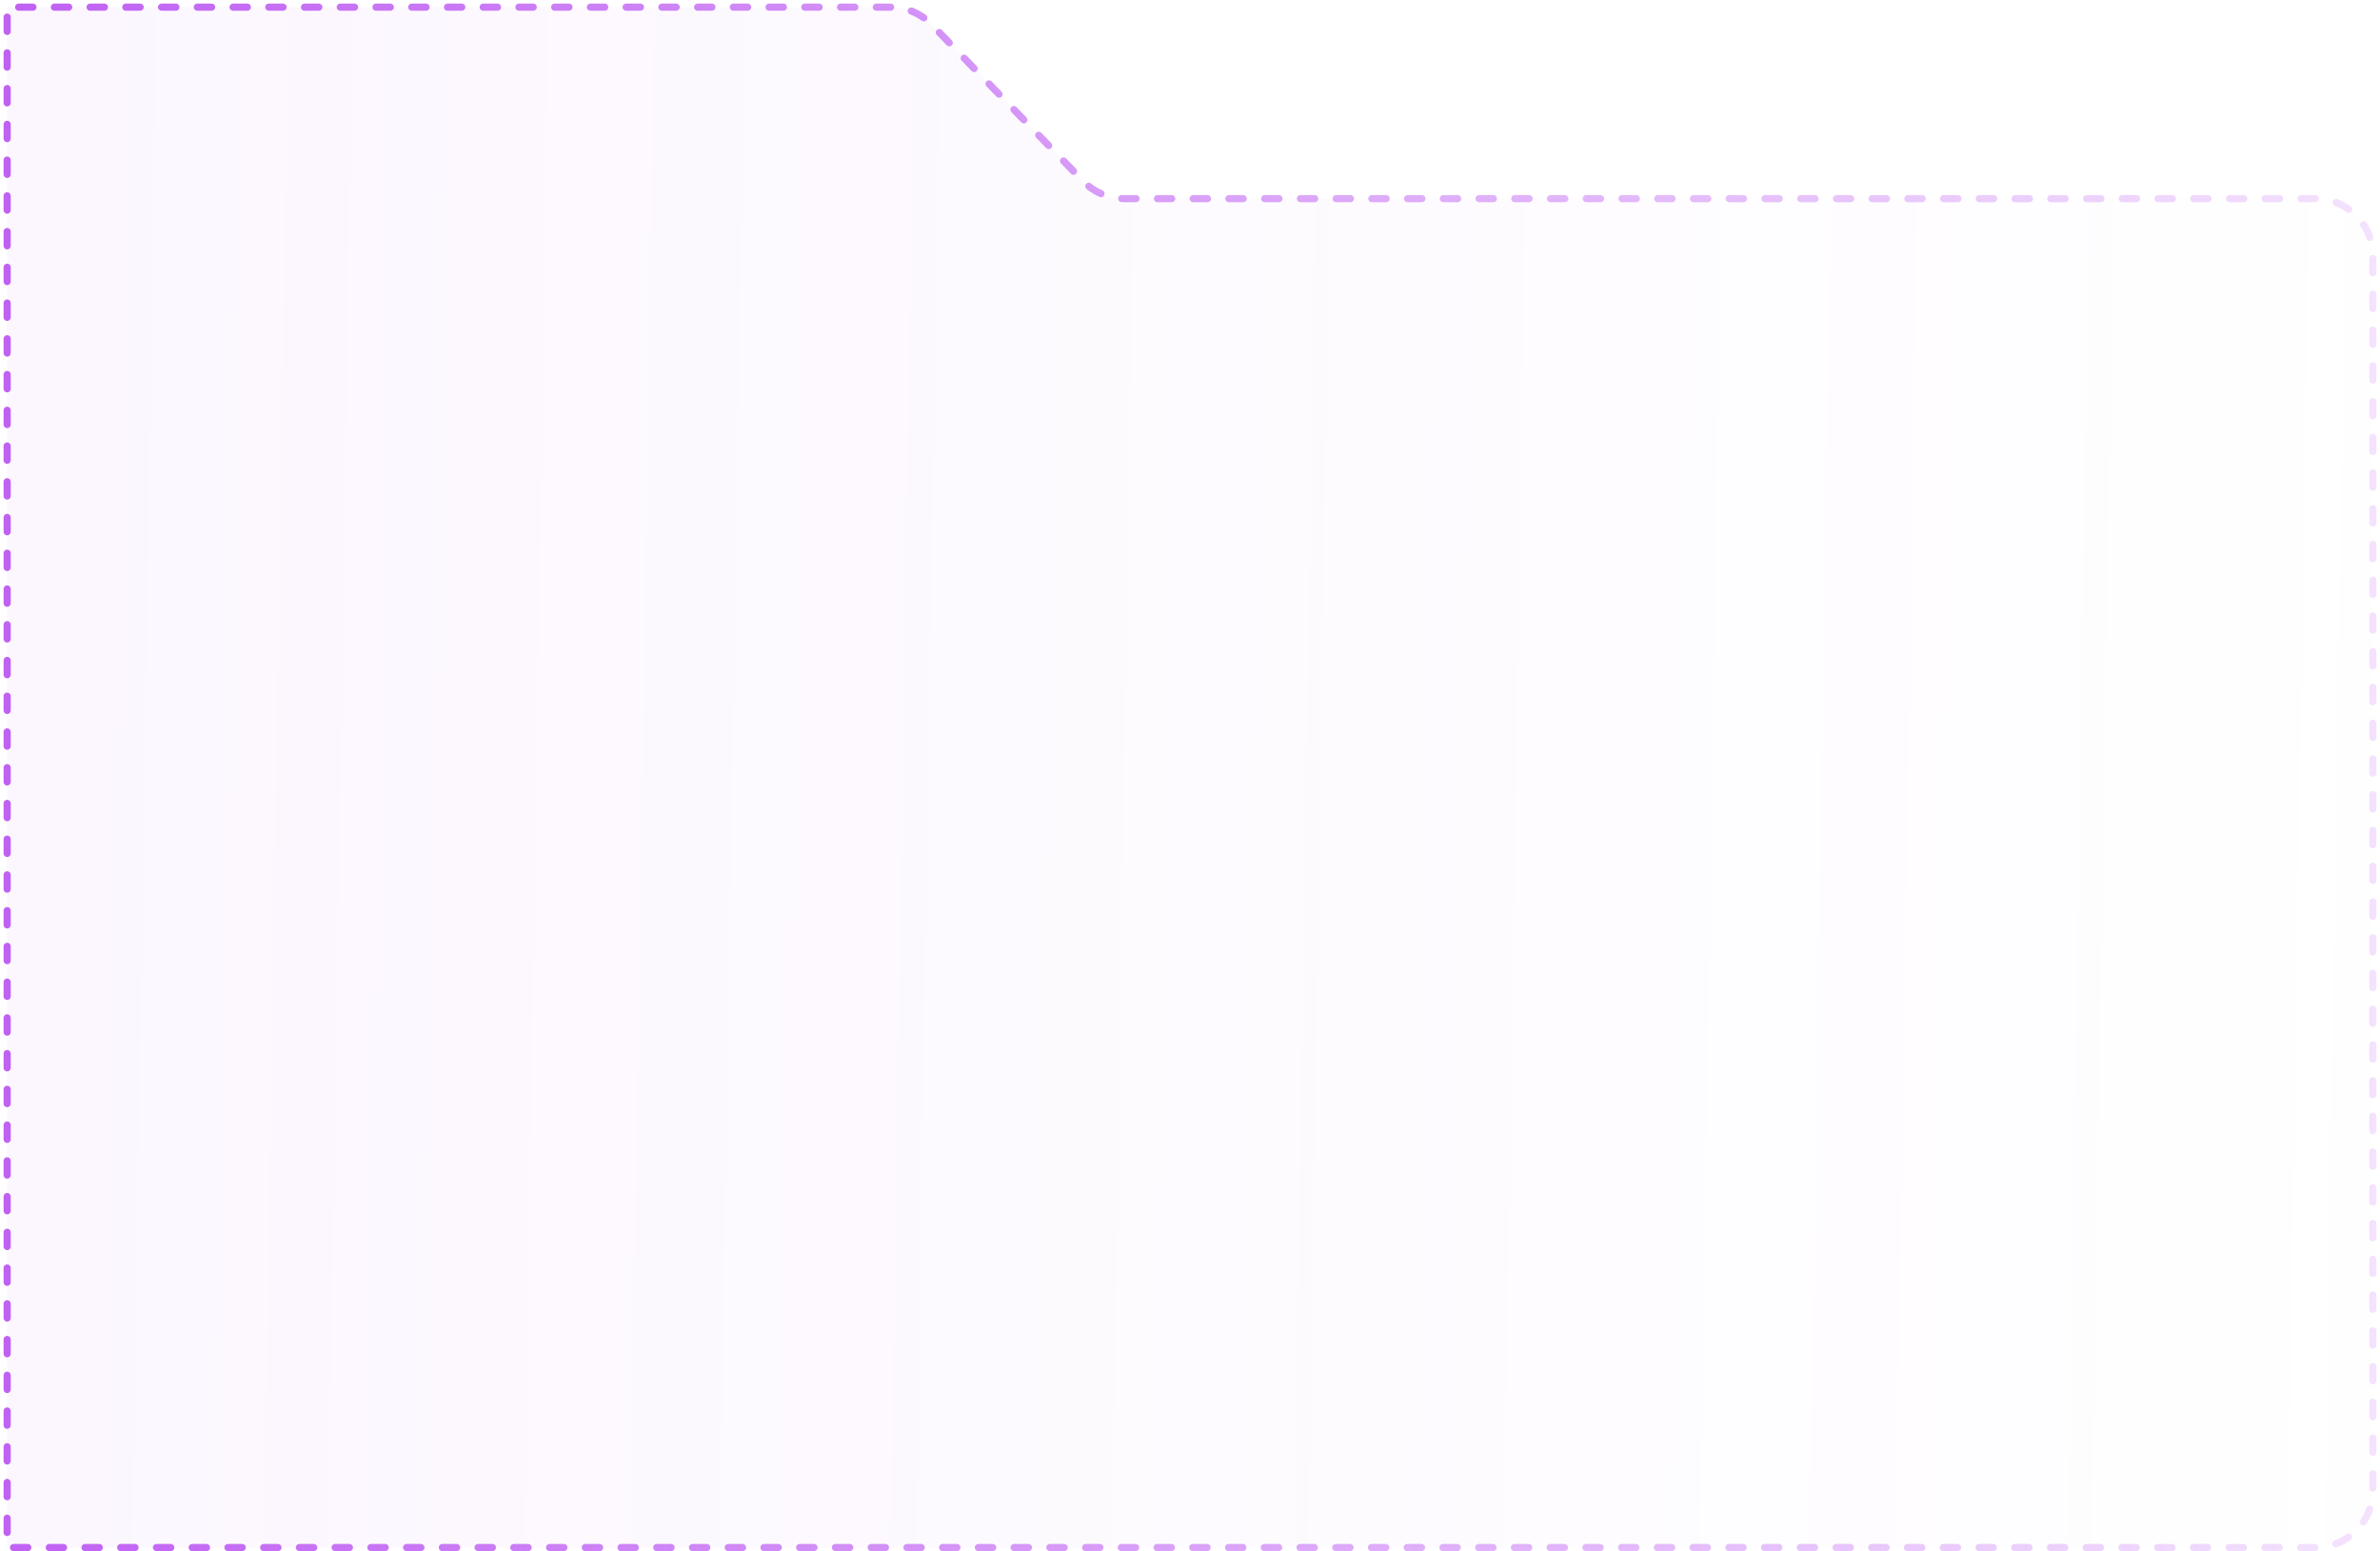 <?xml version="1.0" encoding="UTF-8"?> <svg xmlns="http://www.w3.org/2000/svg" width="333" height="217" viewBox="0 0 333 217" fill="none"><path d="M124.608 1H1V216.5H10H33.5H132.5H152H185H324C328.418 216.5 332 212.918 332 208.5V35.789C332 31.37 328.418 27.789 324 27.789H250.5H224H157.303C155.135 27.789 153.06 26.909 151.553 25.351L130.358 3.438C128.851 1.88 126.776 1 124.608 1Z" fill="url(#paint0_linear_396_15)" fill-opacity="0.05" stroke="url(#paint1_linear_396_15)" stroke-linecap="round" stroke-dasharray="2 3"></path><defs><linearGradient id="paint0_linear_396_15" x1="13.5" y1="99" x2="362.999" y2="104.532" gradientUnits="userSpaceOnUse"><stop stop-color="#C061F3"></stop><stop offset="1" stop-color="#C061F3" stop-opacity="0"></stop></linearGradient><linearGradient id="paint1_linear_396_15" x1="1.5" y1="91" x2="404.5" y2="95.5" gradientUnits="userSpaceOnUse"><stop stop-color="#C061F3"></stop><stop offset="1" stop-color="#C061F3" stop-opacity="0"></stop></linearGradient></defs></svg> 